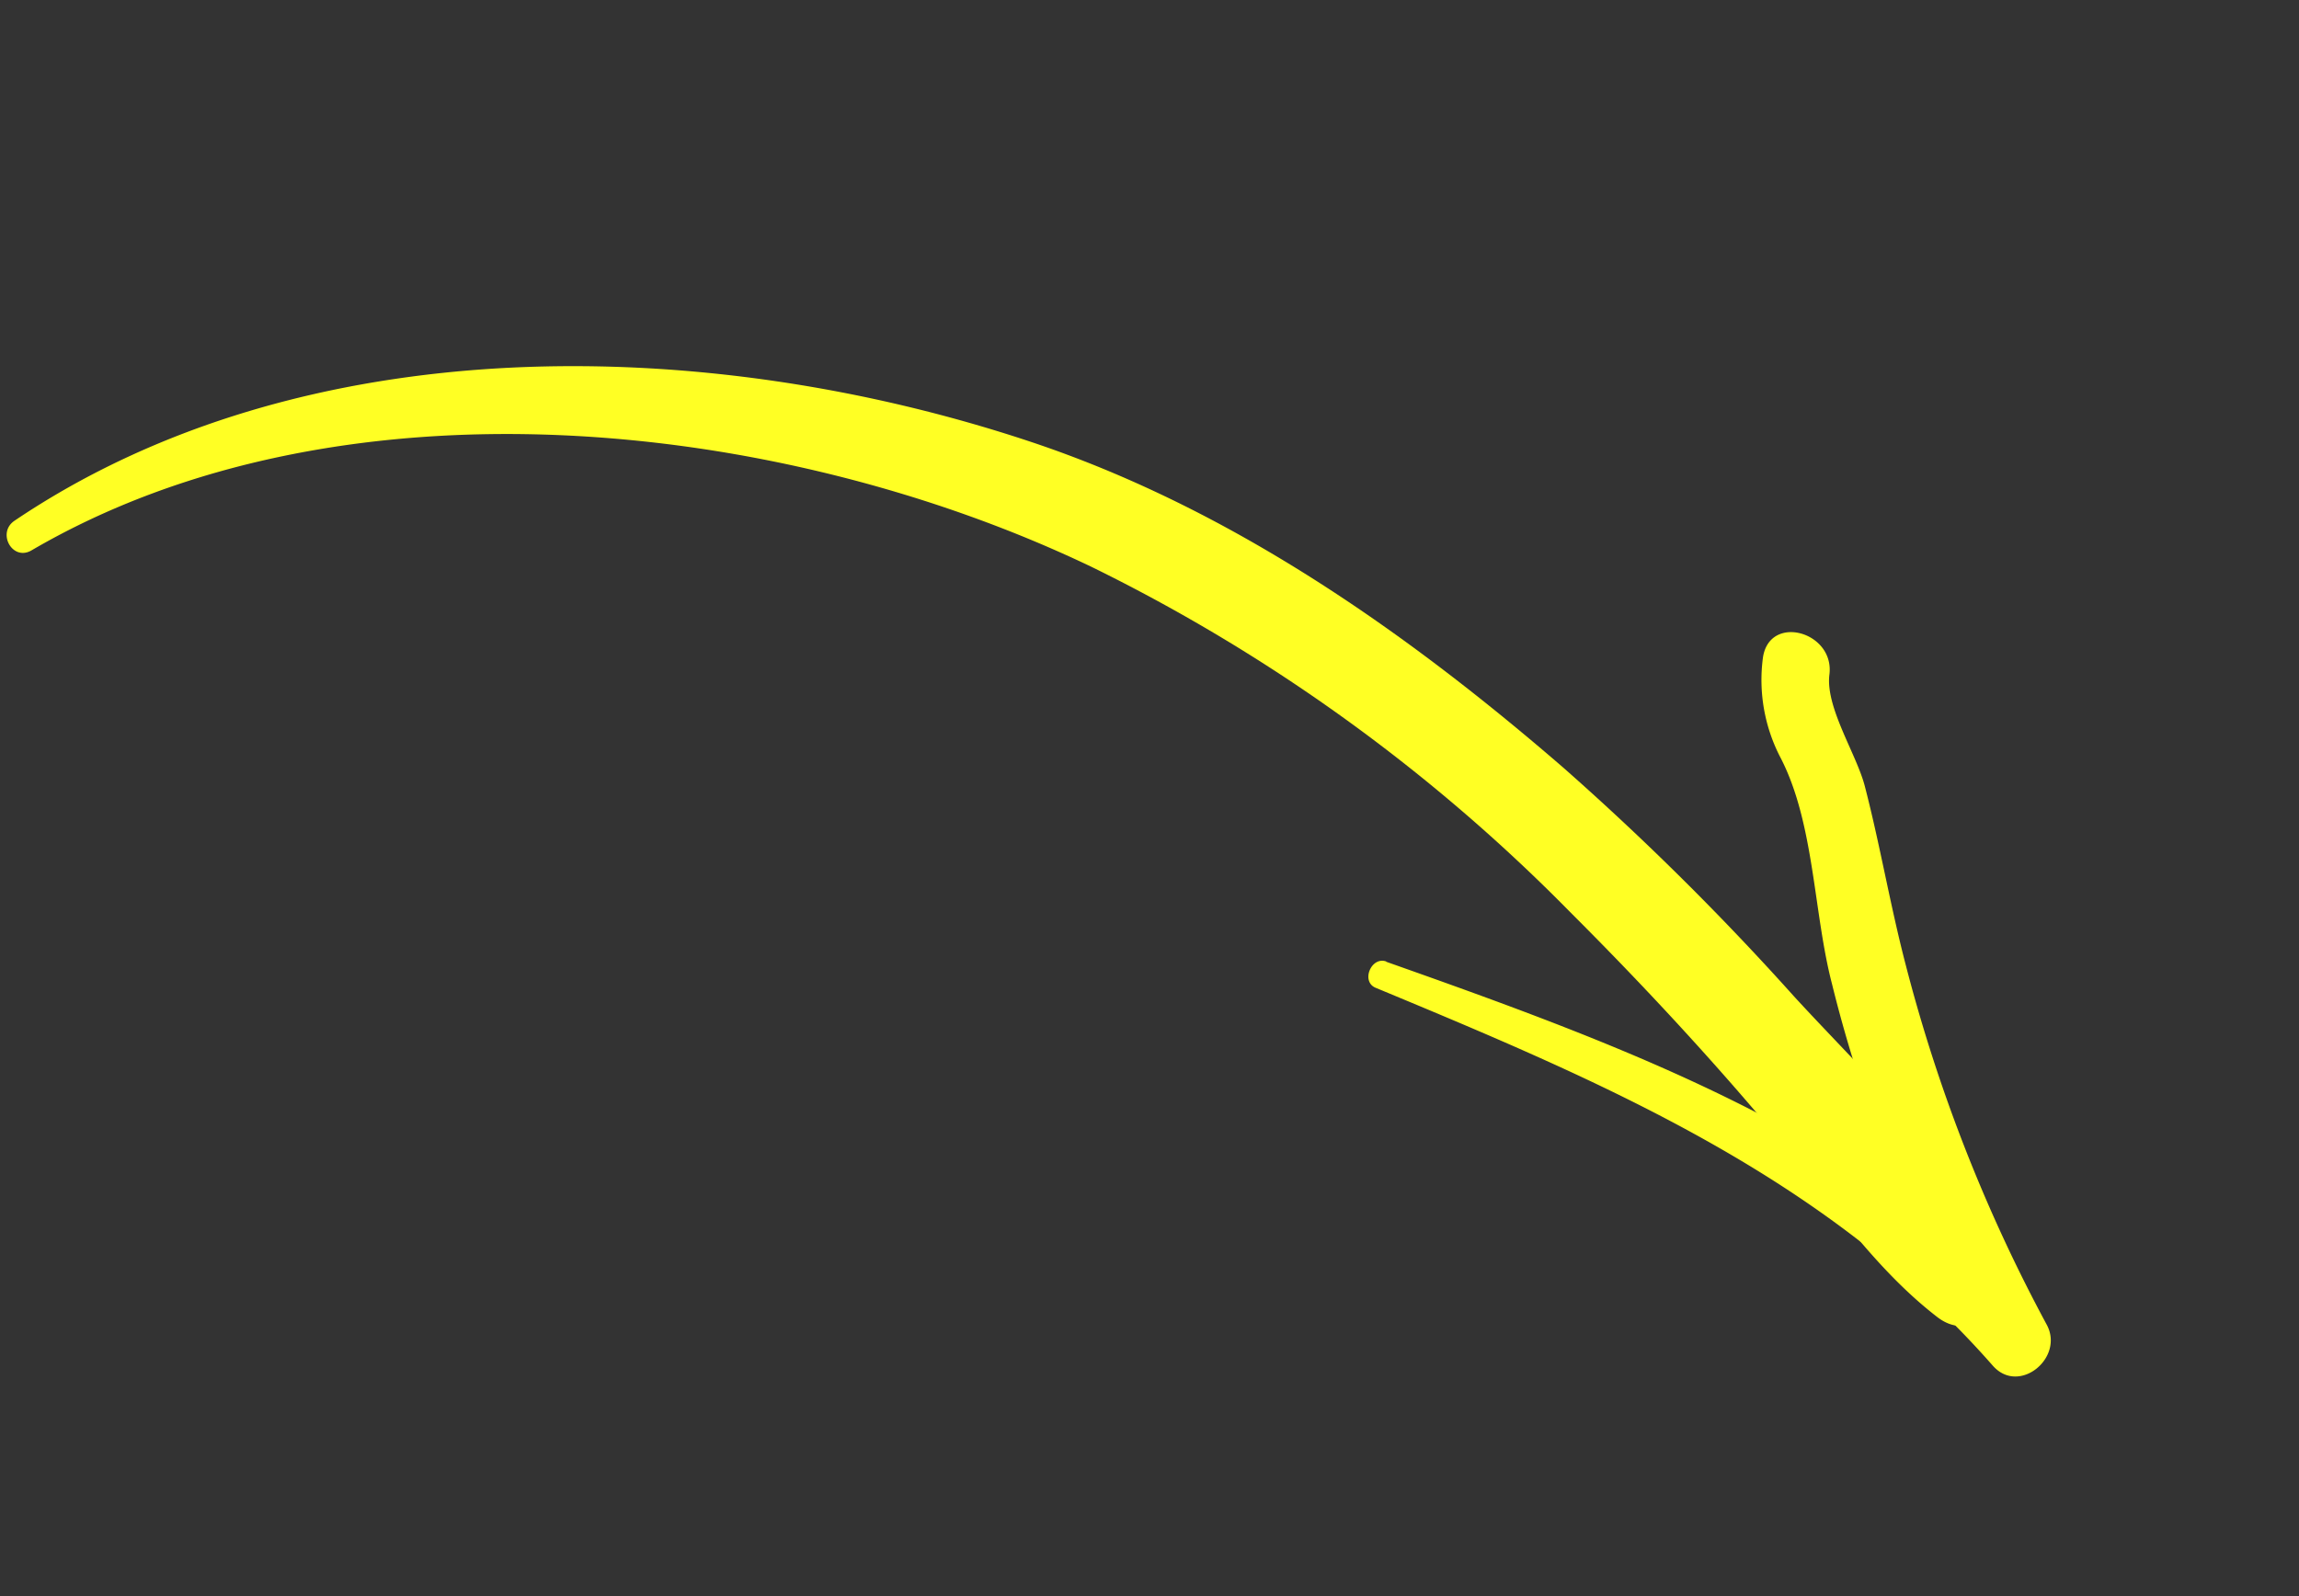 <svg xmlns="http://www.w3.org/2000/svg" width="75.121" height="52.167" viewBox="0 0 75.121 52.167">
  <rect x="0" y="0" width="75.121" height="52.167" fill="#333333" stroke="none"/>
  <g id="Yellow_footer_arrow" data-name="Yellow footer arrow" transform="translate(13.438 -5.561) rotate(30)">
    <path id="Path_343" data-name="Path 343" d="M.066,19.611C5.067,9.351,16.644,3.02,27.47.792,34.213-.6,41.215.014,47.918,1.3A90.5,90.5,0,0,1,58.172,4c3.265,1.031,7.282,1.942,10.075,3.957,1.051.758.884,3.006-.758,2.786-2.773-.372-5.38-1.722-8.013-2.673-2.959-1.064-5.965-1.982-9-2.793A57.316,57.316,0,0,0,31.294,3.326C20.009,4.2,6.8,10.062,1.03,20.176c-.359.632-1.283.073-.964-.565Z" transform="translate(0 6.421)" fill="#ffff24"/>
    <path id="Path_344" data-name="Path 344" d="M.331,16.111c8.159-1.516,16.206-2.913,24.358-.625-.286.678-.572,1.357-.858,2.041A44,44,0,0,1,13.318,9.461C11.629,7.752,10.2,5.205,8.171,3.9A5.5,5.5,0,0,1,6.023,1.342C5.491-.015,7.639-.56,8.184.743c.419.991,2.055,1.8,2.82,2.573,1.4,1.423,2.673,2.966,4.07,4.382a52.312,52.312,0,0,0,9.882,7.893c1.051.645.372,2.46-.858,2.041-7.8-2.647-15.654-1.656-23.64-.612-.525.066-.638-.825-.126-.918h0Z" transform="translate(45.752 0)" fill="#ffff24"/>
  </g>
</svg>
